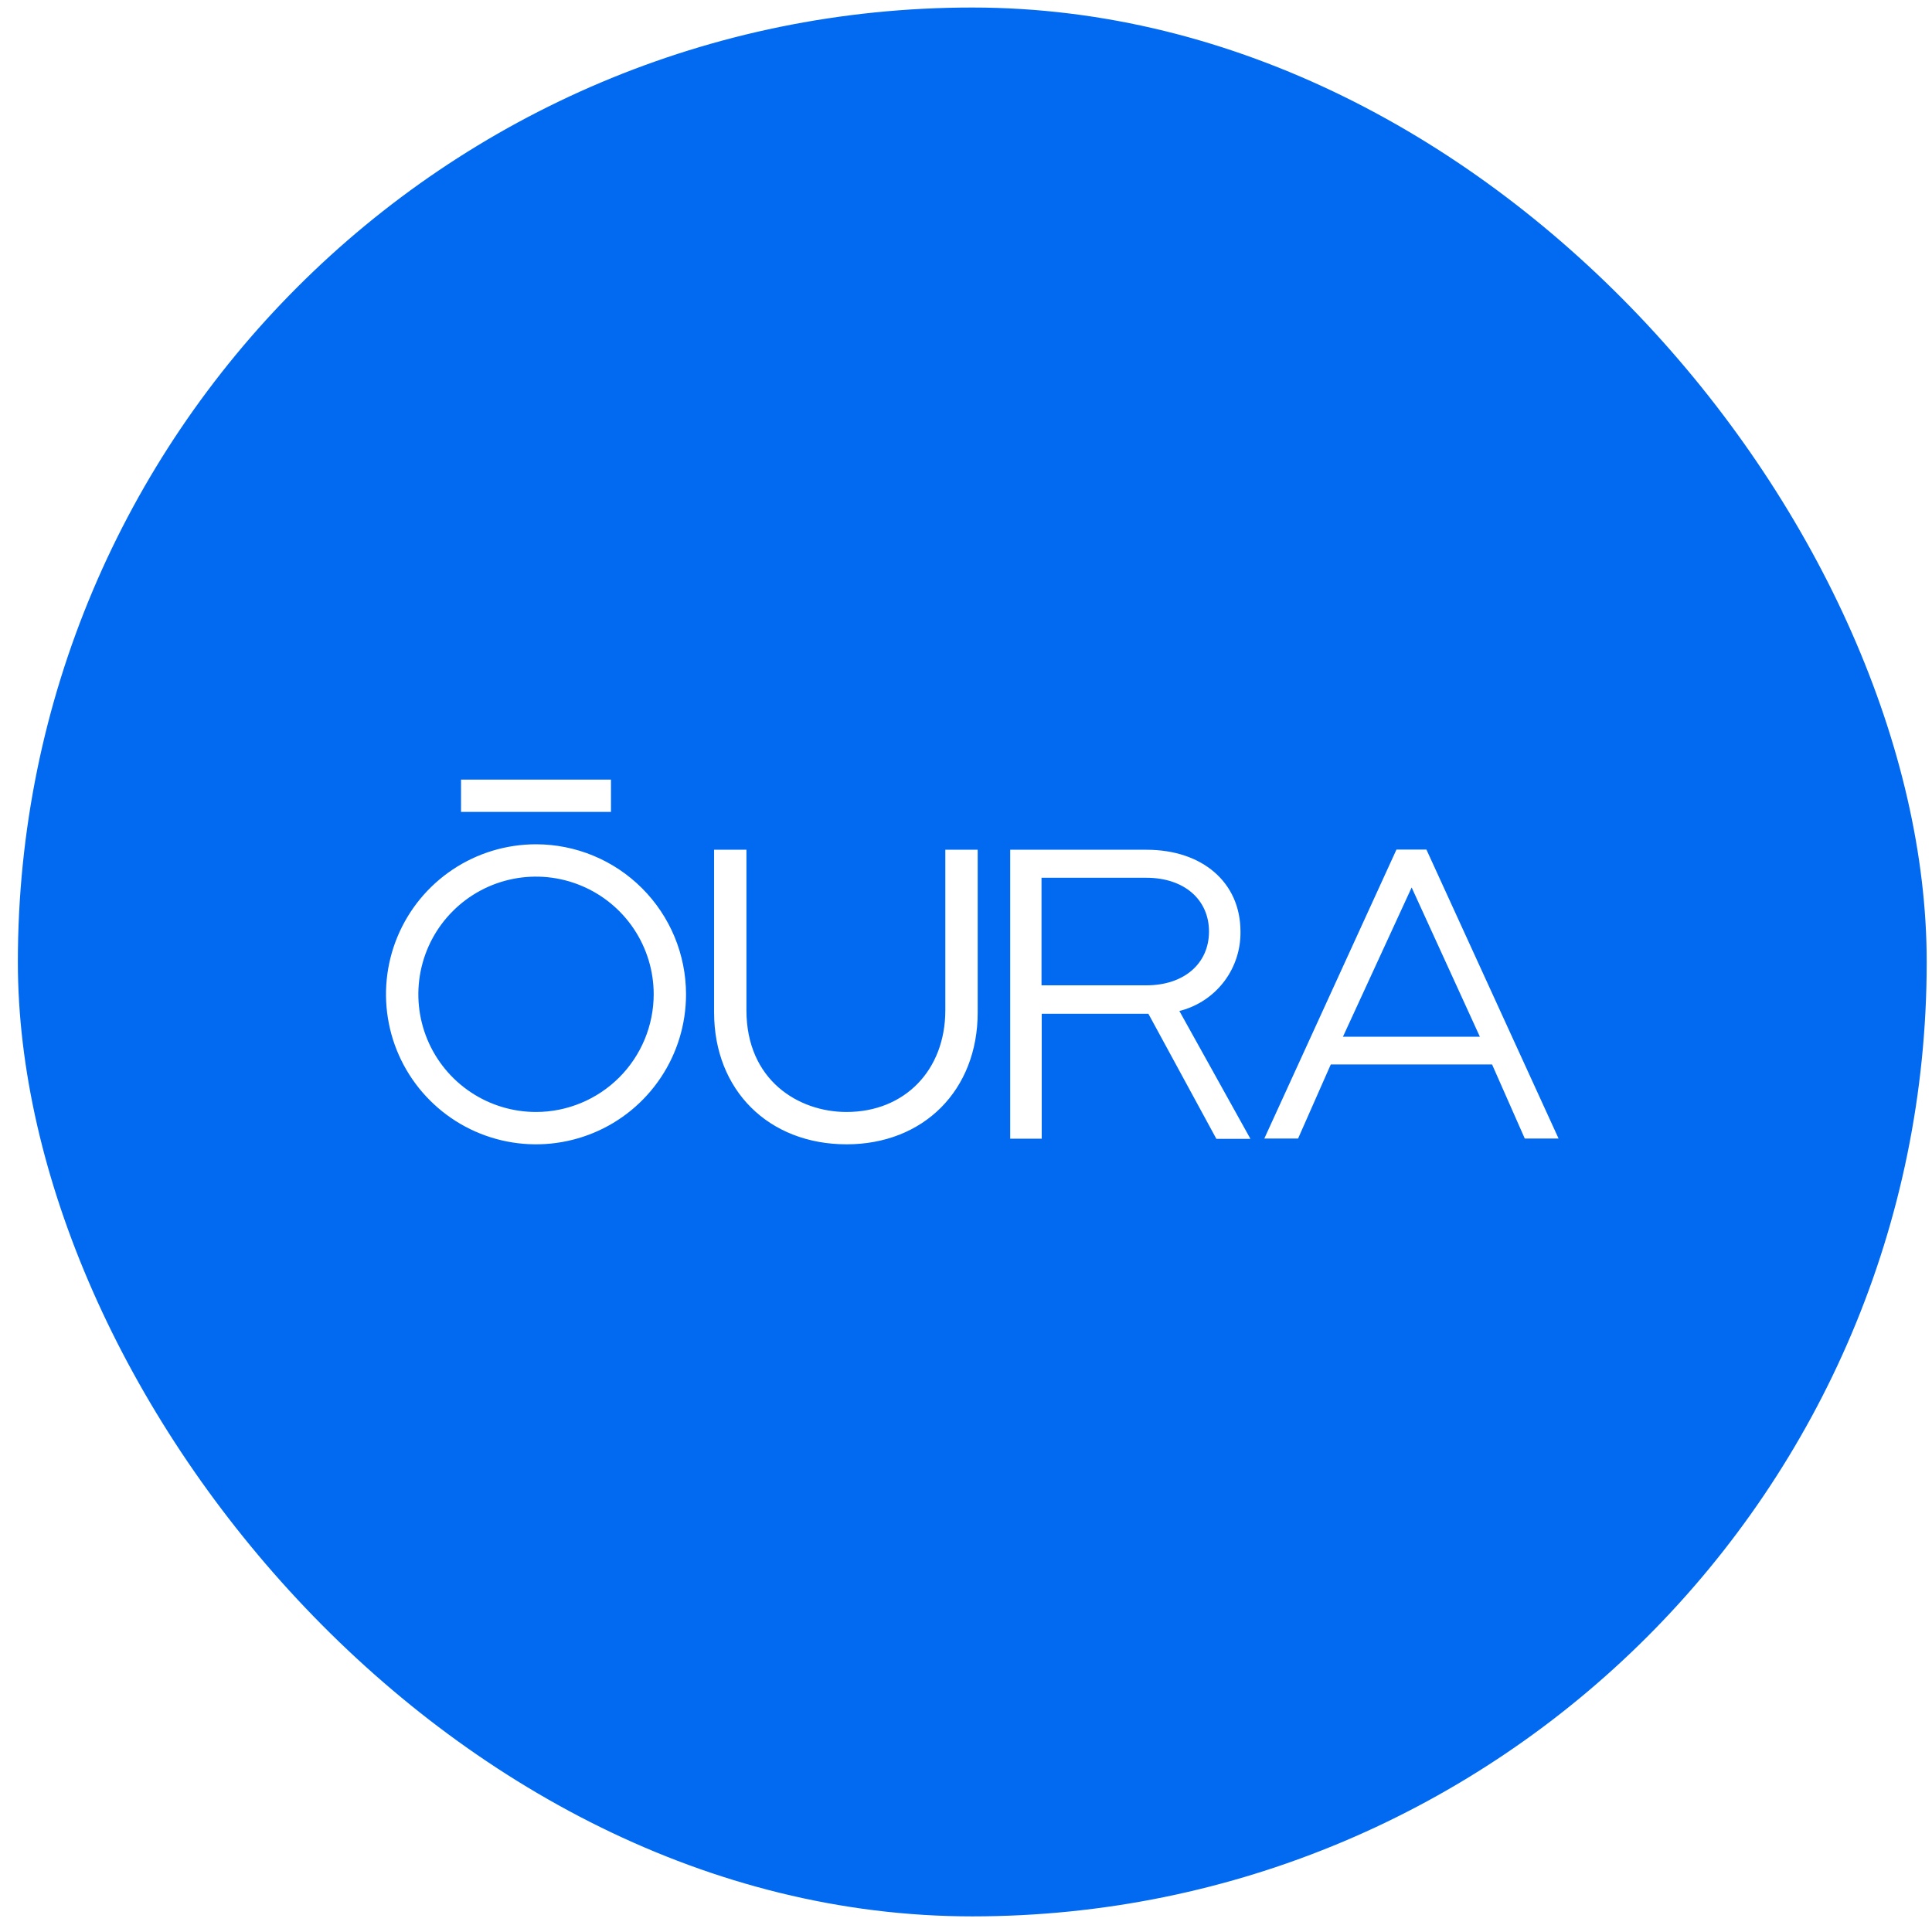 <svg width="57" height="57" viewBox="0 0 57 57" fill="none" xmlns="http://www.w3.org/2000/svg">
<g filter="url(#filter0_i_126_698)">
<rect x="0.527" y="0.222" width="56.317" height="56.317" rx="28.158" fill="#016AF1"/>
<path d="M13.602 23.954H18.026V23H13.602V23.954ZM33.824 29.07H30.728V25.897H33.824C34.928 25.897 35.669 26.534 35.669 27.483C35.669 28.432 34.928 29.07 33.824 29.07ZM34.849 29.813C35.358 29.674 35.806 29.369 36.123 28.947C36.439 28.526 36.606 28.011 36.598 27.483C36.598 26.039 35.48 25.07 33.824 25.07H29.804V33.595H30.734V29.909H33.881L35.887 33.6H36.892L34.795 29.827L34.849 29.813ZM24.975 33.761C27.253 33.761 28.845 32.161 28.845 29.869V25.07H27.89V29.805C27.89 31.573 26.692 32.807 24.975 32.807C23.553 32.807 22.022 31.867 22.022 29.805V25.07H21.068V29.869C21.068 32.161 22.674 33.761 24.981 33.761M41.648 26.183L43.661 30.587H39.621L41.648 26.183ZM41.2 25.065L37.301 33.591H38.297L39.262 31.405H44.021L44.986 33.591H45.983L42.084 25.065H41.2ZM15.816 24.909C14.94 24.909 14.084 25.168 13.356 25.654C12.628 26.14 12.06 26.831 11.725 27.64C11.39 28.449 11.302 29.339 11.473 30.198C11.643 31.056 12.065 31.845 12.684 32.464C13.303 33.084 14.091 33.505 14.95 33.676C15.809 33.847 16.699 33.759 17.508 33.424C18.317 33.09 19.008 32.522 19.494 31.794C19.981 31.066 20.24 30.21 20.24 29.335C20.239 28.162 19.773 27.037 18.943 26.207C18.114 25.377 16.989 24.91 15.816 24.909ZM15.816 32.807C15.129 32.807 14.457 32.604 13.886 32.222C13.315 31.841 12.87 31.299 12.607 30.665C12.344 30.03 12.275 29.332 12.409 28.659C12.543 27.985 12.873 27.366 13.359 26.881C13.844 26.395 14.463 26.064 15.136 25.93C15.81 25.796 16.508 25.865 17.142 26.128C17.777 26.39 18.319 26.835 18.701 27.406C19.082 27.977 19.286 28.648 19.286 29.335C19.285 30.255 18.919 31.138 18.269 31.788C17.618 32.439 16.736 32.806 15.816 32.807Z" fill="white"/>
</g>
<defs>
<filter id="filter0_i_126_698" x="0.527" y="0.222" width="56.317" height="56.317" filterUnits="userSpaceOnUse" color-interpolation-filters="sRGB">
<feFlood flood-opacity="0" result="BackgroundImageFix"/>
<feBlend mode="normal" in="SourceGraphic" in2="BackgroundImageFix" result="shape"/>
<feColorMatrix in="SourceAlpha" type="matrix" values="0 0 0 0 0 0 0 0 0 0 0 0 0 0 0 0 0 0 127 0" result="hardAlpha"/>
<feOffset/>
<feGaussianBlur stdDeviation="7.04"/>
<feComposite in2="hardAlpha" operator="arithmetic" k2="-1" k3="1"/>
<feColorMatrix type="matrix" values="0 0 0 0 1 0 0 0 0 1 0 0 0 0 1 0 0 0 1 0"/>
<feBlend mode="normal" in2="shape" result="effect1_innerShadow_126_698"/>
</filter>
</defs>
</svg>
